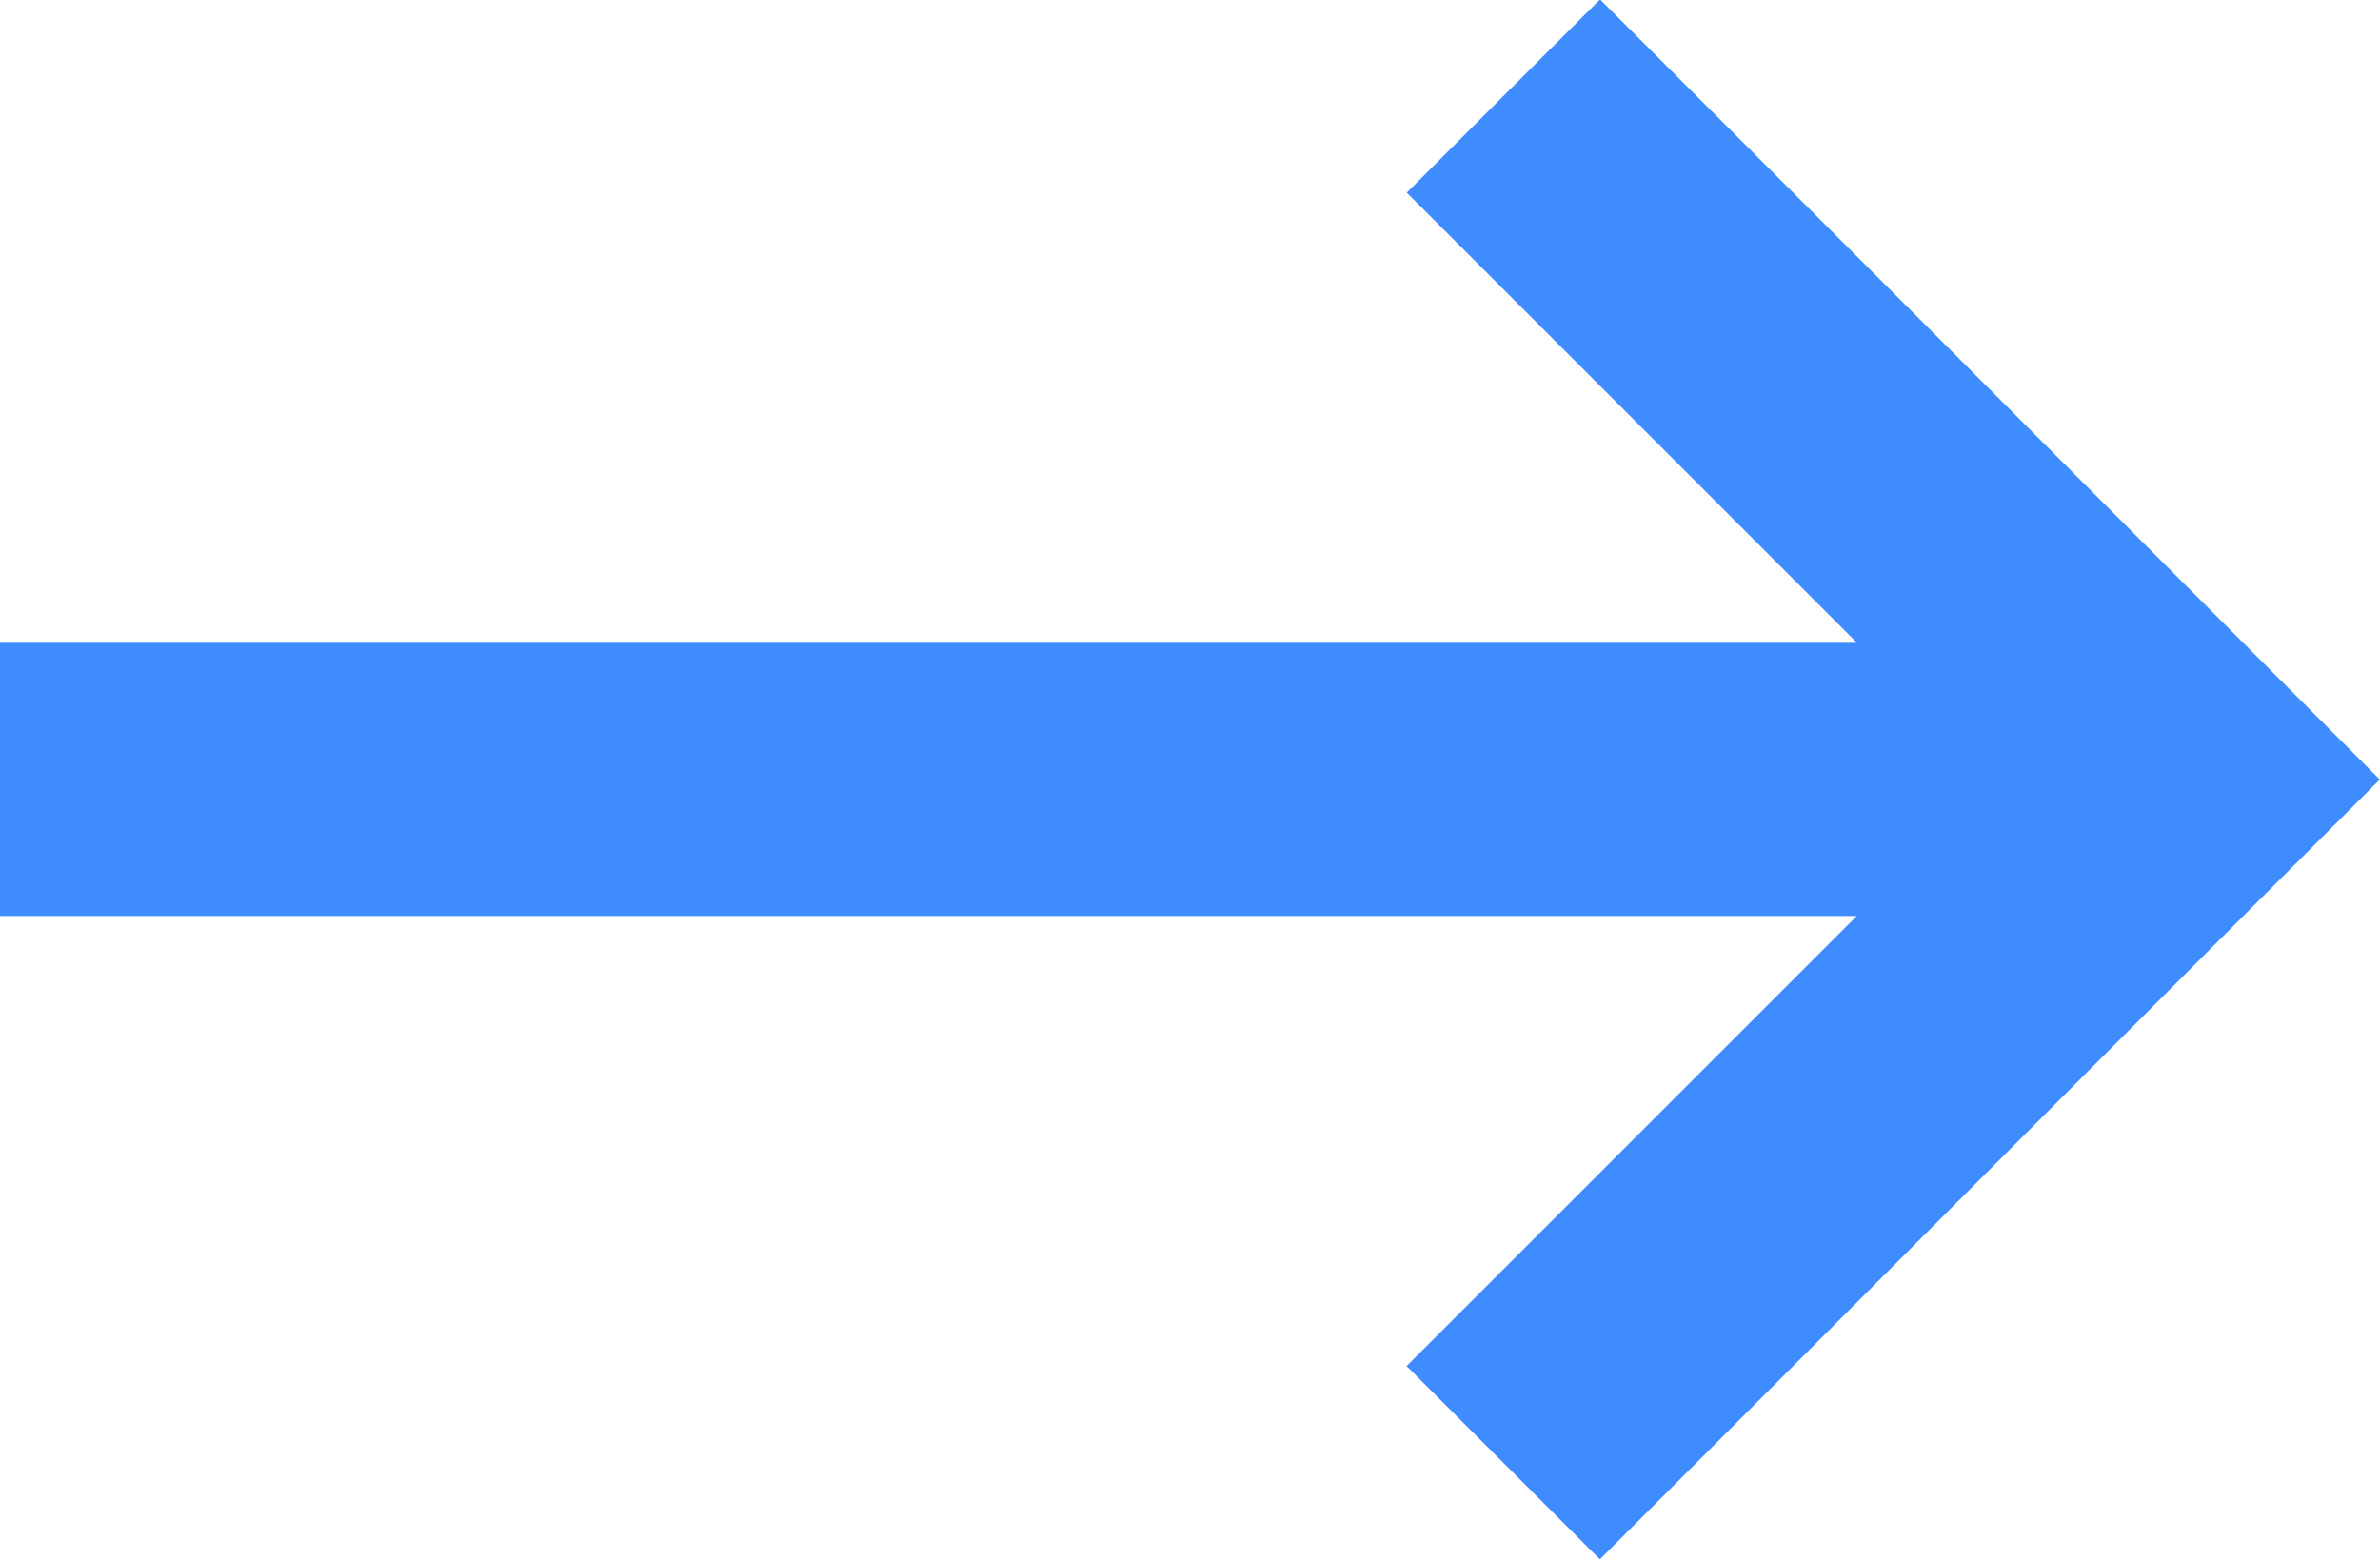 <svg xmlns="http://www.w3.org/2000/svg" width="16.389" height="10.742" viewBox="0 0 16.389 10.742">
  <path id="arrow-end-svgrepo-com" d="M11.018,331l-1.331,1.331,3.1,3.1H0v1.882H12.786l-3.1,3.1,1.331,1.331,5.371-5.371Z" transform="translate(0 -331.004)" fill="#3f8cff" fill-rule="evenodd"/>
</svg>
